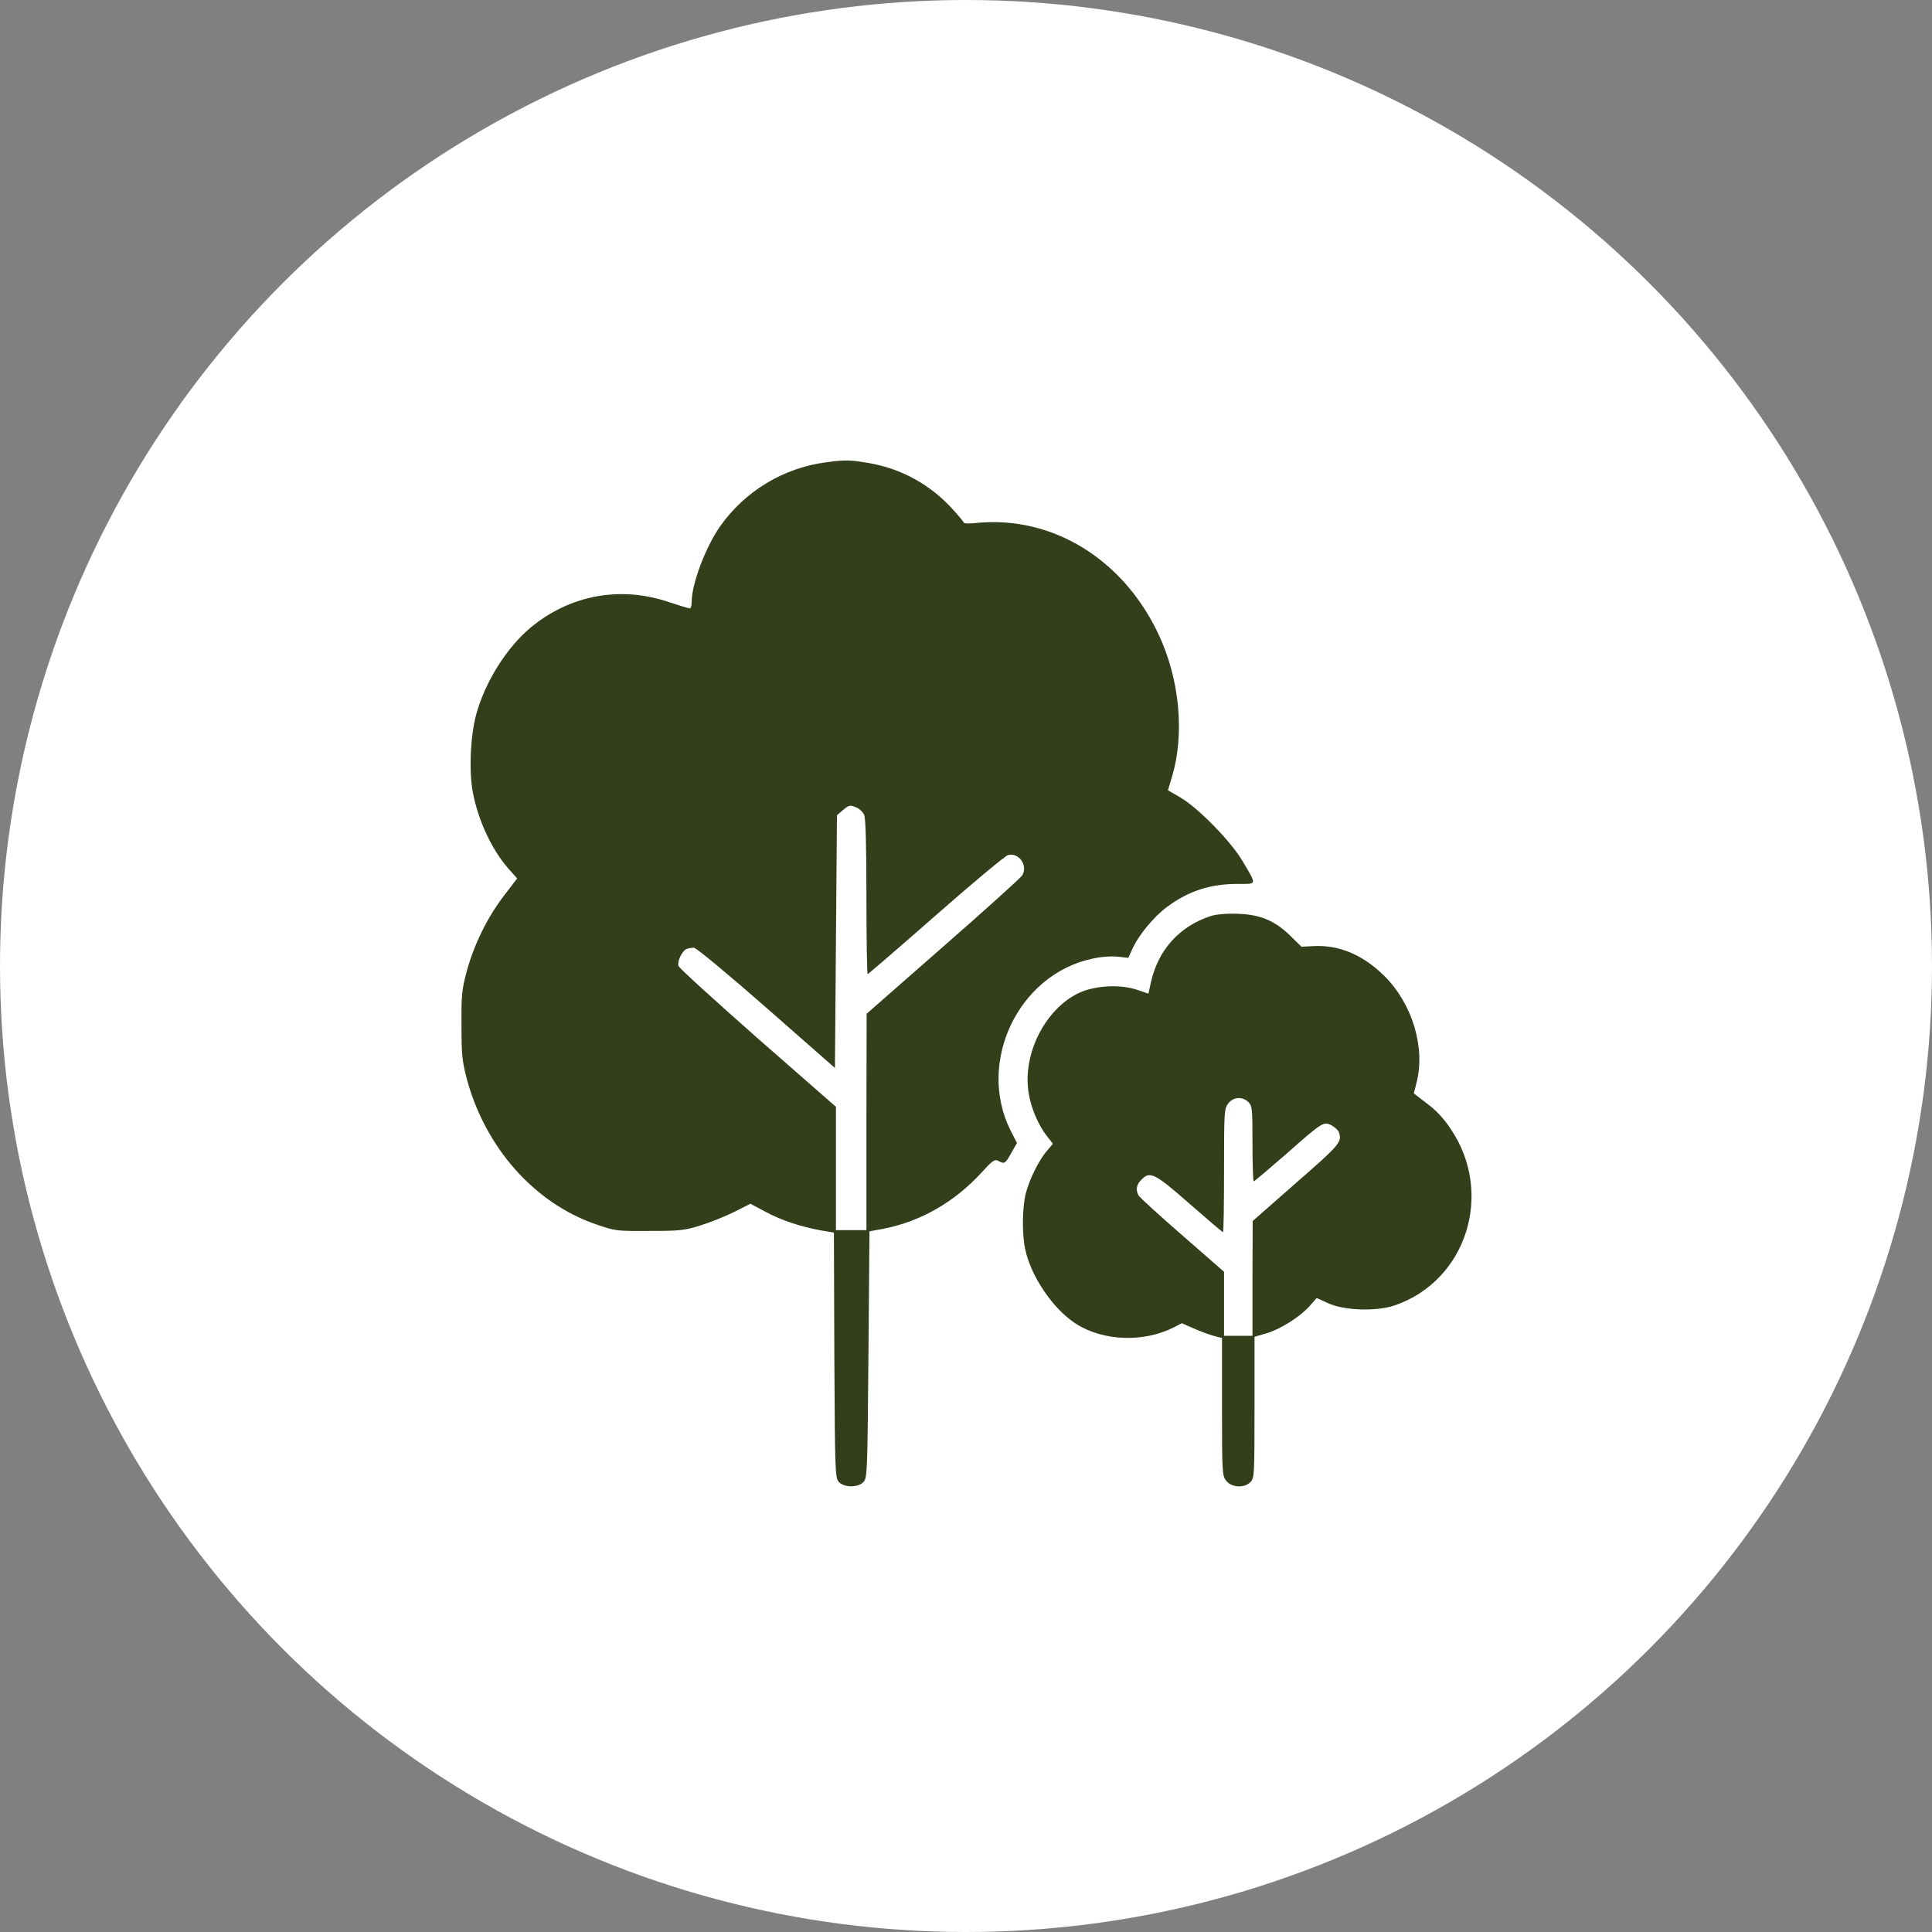 <svg xmlns="http://www.w3.org/2000/svg" fill="none" viewBox="0 0 104 104" height="104" width="104">
<rect x="0" y="0" width="104" height="104" fill="#808080" stroke="none"/>
<circle fill="white" r="52" cy="52" cx="52"></circle>
<path fill="#333F1B" d="M44.474 24.886C42.178 25.181 40.099 26.439 38.765 28.331C37.989 29.436 37.234 31.426 37.234 32.389C37.234 32.586 37.19 32.75 37.135 32.75C37.07 32.75 36.567 32.597 36.009 32.411C33.395 31.525 30.693 32.028 28.582 33.767C27.292 34.839 26.132 36.666 25.64 38.437C25.323 39.586 25.235 41.5 25.454 42.659C25.749 44.191 26.471 45.733 27.379 46.772L27.838 47.286L27.128 48.215C26.231 49.386 25.509 50.862 25.126 52.284C24.863 53.258 24.831 53.553 24.842 55.172C24.842 56.769 24.874 57.097 25.126 58.07C26.121 61.778 28.768 64.764 32.071 65.901C33.11 66.262 33.165 66.273 34.937 66.262C36.578 66.262 36.829 66.24 37.704 65.967C38.229 65.803 39.049 65.475 39.531 65.234L40.395 64.797L41.193 65.223C42.068 65.694 43.096 66.033 44.179 66.23L44.89 66.35L44.912 72.945C44.945 79.256 44.956 79.551 45.153 79.77C45.437 80.087 46.203 80.087 46.487 79.77C46.684 79.551 46.695 79.234 46.749 72.912L46.804 66.284L47.515 66.153C49.528 65.77 51.376 64.72 52.853 63.101C53.432 62.467 53.542 62.391 53.739 62.489C54.067 62.675 54.11 62.653 54.438 62.062L54.745 61.526L54.406 60.87C52.557 57.195 54.81 52.448 58.803 51.606C59.284 51.497 59.831 51.464 60.17 51.497L60.739 51.562L60.946 51.103C61.274 50.359 62.095 49.364 62.795 48.839C63.965 47.964 65.135 47.581 66.634 47.581C67.684 47.581 67.662 47.669 66.896 46.367C66.262 45.284 64.479 43.469 63.528 42.922L62.871 42.539L63.057 41.916C63.79 39.586 63.517 36.567 62.346 34.106C60.443 30.092 56.659 27.773 52.634 28.145C52.218 28.189 51.89 28.189 51.89 28.145C51.89 28.112 51.595 27.751 51.234 27.358C50.042 26.067 48.521 25.236 46.793 24.93C45.765 24.755 45.524 24.744 44.474 24.886ZM46.126 43.48C46.279 43.545 46.454 43.72 46.52 43.873C46.596 44.048 46.64 45.481 46.64 48.281C46.64 50.567 46.673 52.437 46.706 52.437C46.739 52.437 48.401 51.005 50.381 49.266C52.371 47.516 54.121 46.061 54.264 46.028C54.854 45.875 55.357 46.608 55.018 47.133C54.92 47.275 52.995 49.014 50.742 50.983L46.651 54.57L46.64 60.389V66.219H45.82H44.999V62.894V59.58L40.788 55.894C38.481 53.859 36.556 52.109 36.523 52C36.446 51.748 36.72 51.179 36.96 51.081C37.059 51.048 37.234 51.016 37.354 51.016C37.474 51.016 39.148 52.404 41.259 54.253L44.945 57.49L44.999 50.687L45.054 43.884L45.36 43.622C45.71 43.326 45.765 43.316 46.126 43.48Z"></path>
<path fill="#333F1B" d="M65.179 49.309C63.495 49.856 62.335 51.136 61.953 52.886L61.821 53.487L61.209 53.28C60.301 52.973 58.945 53.05 58.092 53.444C56.276 54.297 55.04 56.714 55.368 58.803C55.488 59.623 55.893 60.575 56.363 61.166L56.681 61.57L56.352 61.953C55.915 62.467 55.423 63.462 55.226 64.217C55.029 64.95 55.007 66.405 55.182 67.225C55.488 68.701 56.681 70.462 57.906 71.25C59.382 72.201 61.559 72.278 63.199 71.447L63.615 71.228L64.238 71.501C64.578 71.655 65.059 71.83 65.321 71.906L65.781 72.026V75.723C65.781 79.3 65.791 79.431 66.01 79.716C66.295 80.076 66.973 80.12 67.312 79.781C67.52 79.573 67.531 79.42 67.531 75.756V71.961L68.165 71.775C68.92 71.556 69.959 70.9 70.495 70.309L70.877 69.872L71.479 70.145C72.343 70.55 74.071 70.605 75.056 70.276C78.938 68.964 80.448 64.239 78.085 60.761C77.724 60.214 77.298 59.755 76.817 59.405L76.106 58.858L76.248 58.3C76.74 56.419 76.04 54.056 74.541 52.558C73.404 51.42 72.113 50.862 70.735 50.928L70.057 50.961L69.478 50.392C68.624 49.55 67.826 49.222 66.601 49.189C66.01 49.167 65.442 49.222 65.179 49.309ZM67.203 59.328C67.41 59.536 67.421 59.689 67.421 61.57C67.421 62.686 67.454 63.594 67.487 63.594C67.52 63.594 68.296 62.937 69.215 62.139C71.184 60.4 71.249 60.356 71.676 60.575C71.851 60.673 72.015 60.827 72.059 60.914C72.266 61.461 72.168 61.581 69.773 63.67L67.432 65.727L67.421 68.811V71.906H66.656H65.89V70.178V68.461L63.637 66.492C62.401 65.42 61.34 64.447 61.285 64.348C61.132 64.042 61.165 63.791 61.428 63.517C61.898 63.025 62.138 63.134 64.031 64.797C64.993 65.639 65.802 66.328 65.835 66.328C65.868 66.328 65.89 64.83 65.89 63.003C65.89 59.809 65.901 59.678 66.12 59.394C66.393 59.044 66.885 59.011 67.203 59.328Z"></path>
</svg>

